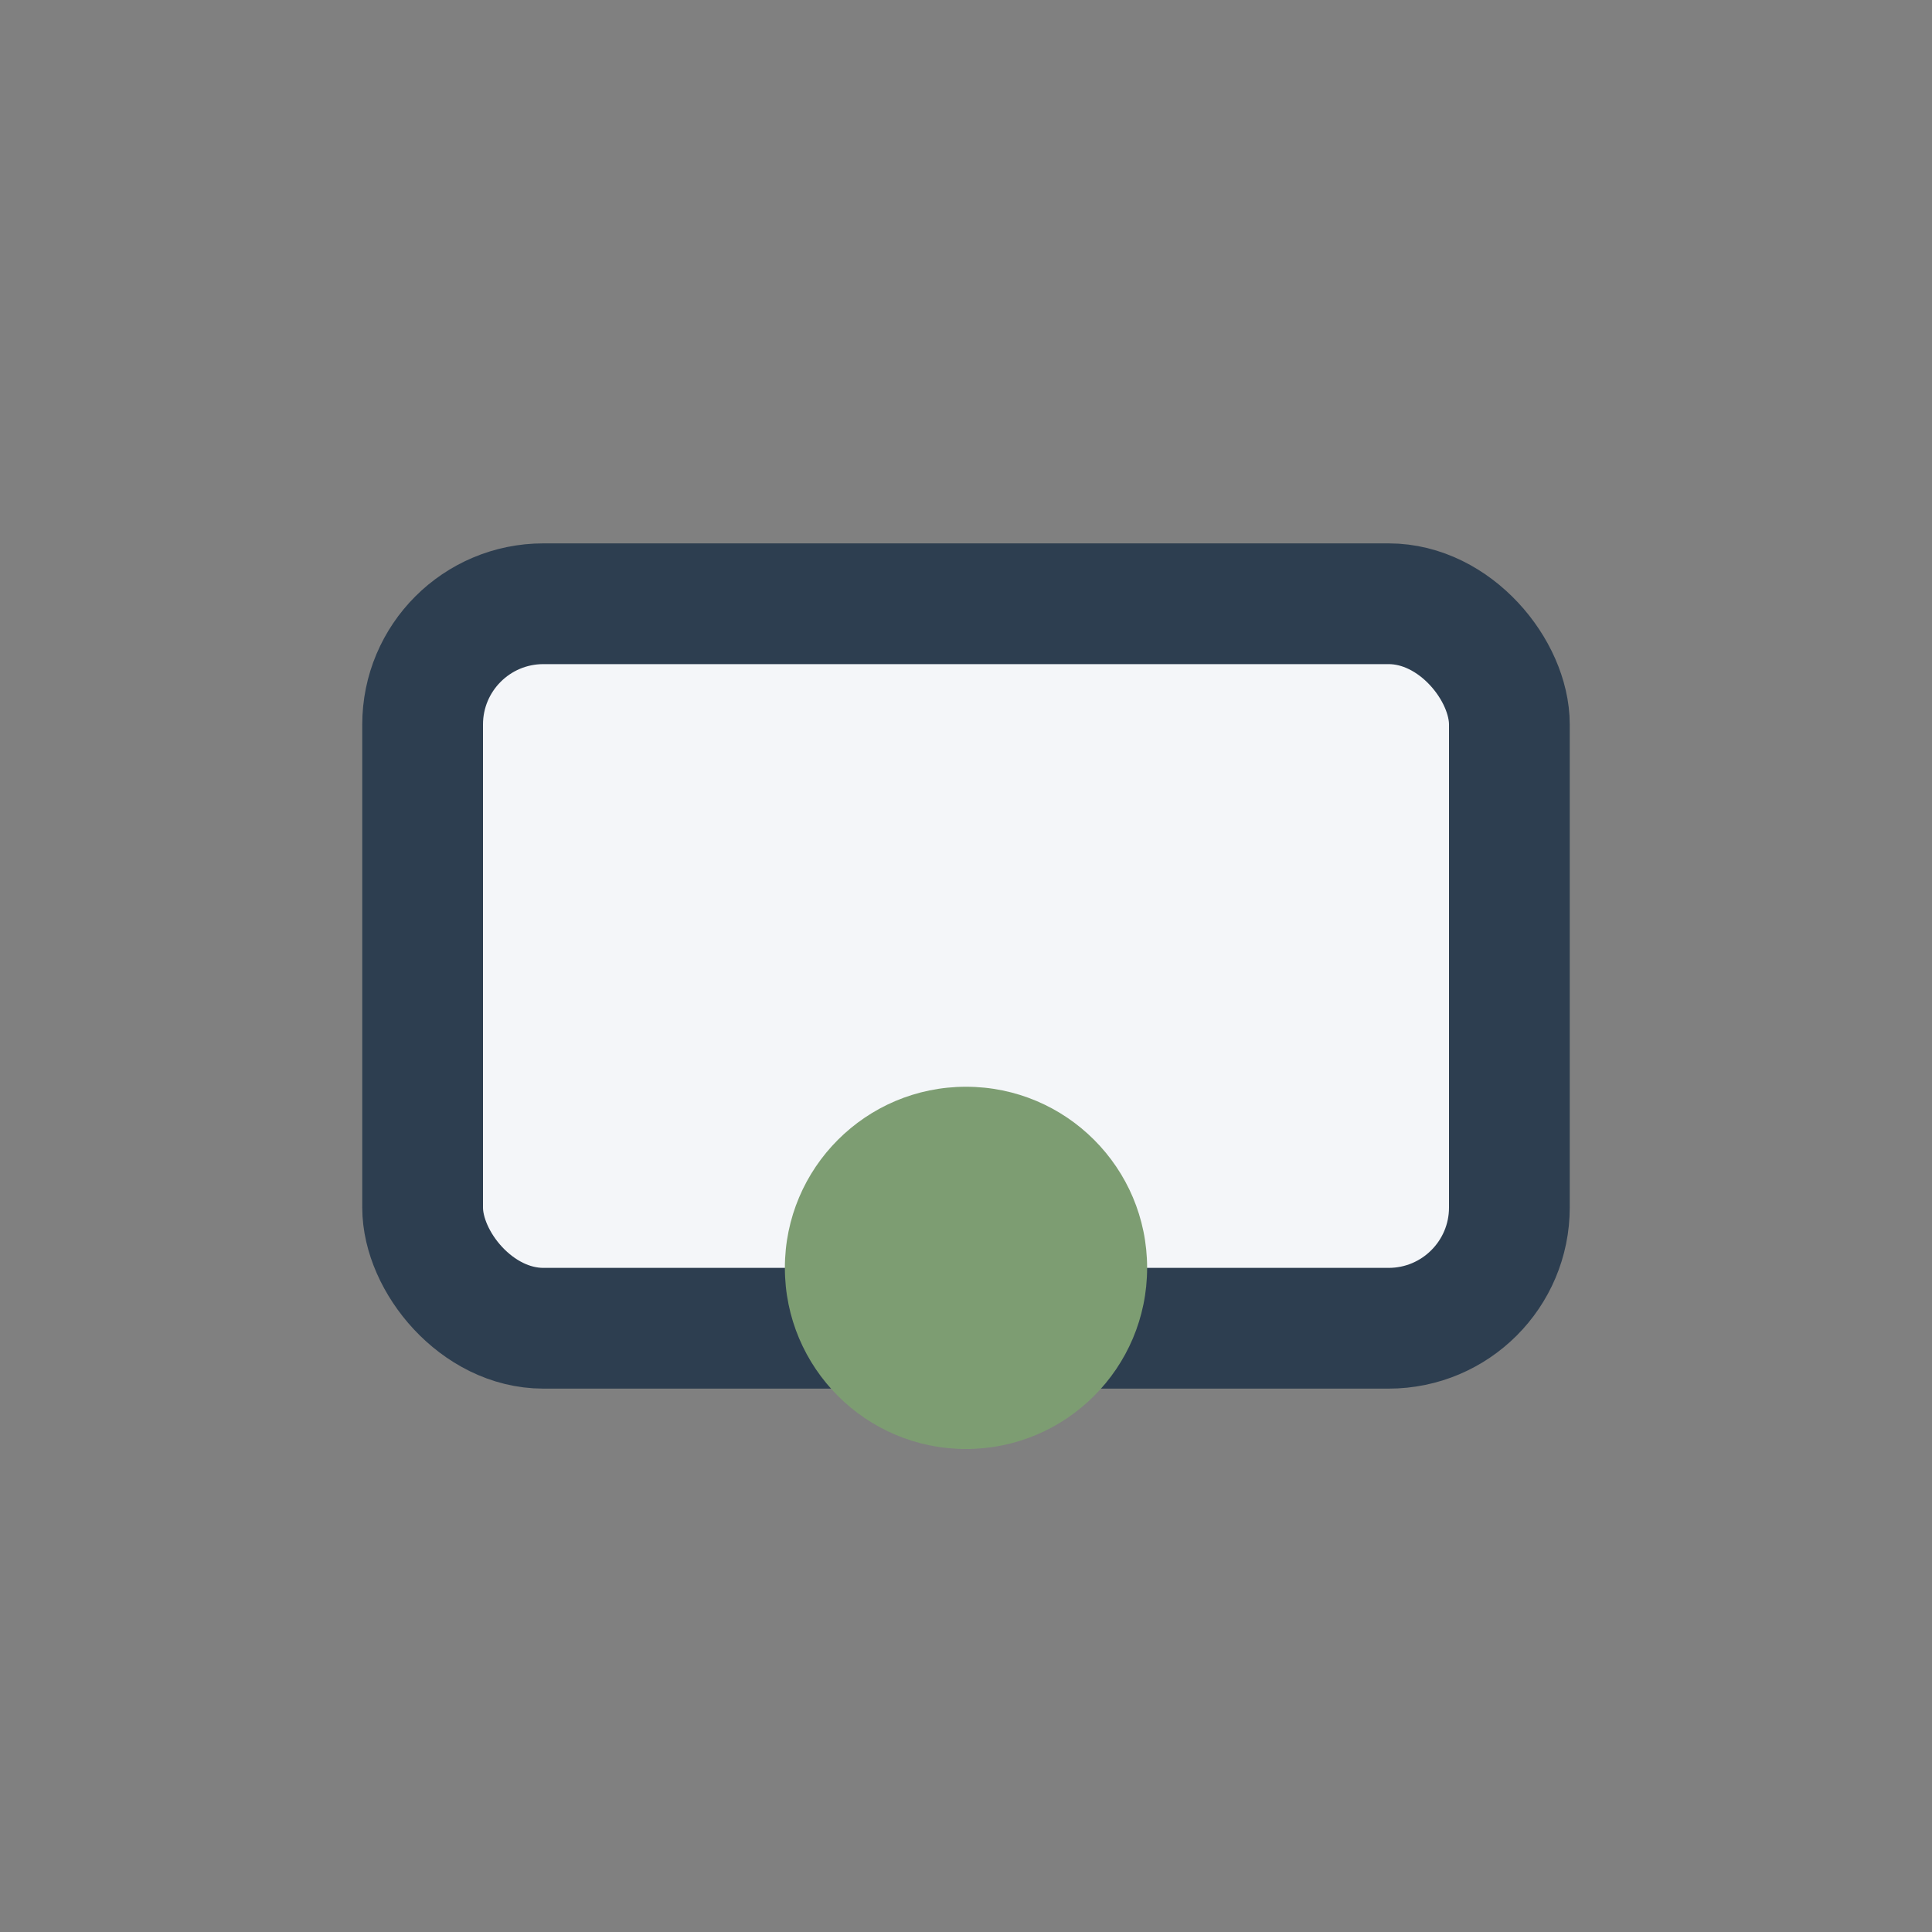 <?xml version="1.0" encoding="UTF-8"?>
<svg xmlns="http://www.w3.org/2000/svg" width="32" height="32" viewBox="0 0 32 32"><rect x="0" y="0" width="32" height="32" fill="#808080" stroke="none"/><rect x="7" y="10" width="18" height="12" rx="2" fill="#F4F6F9" stroke="#2D3E50" stroke-width="2"/><circle cx="16" cy="21" r="3" fill="#7D9D72"/></svg>